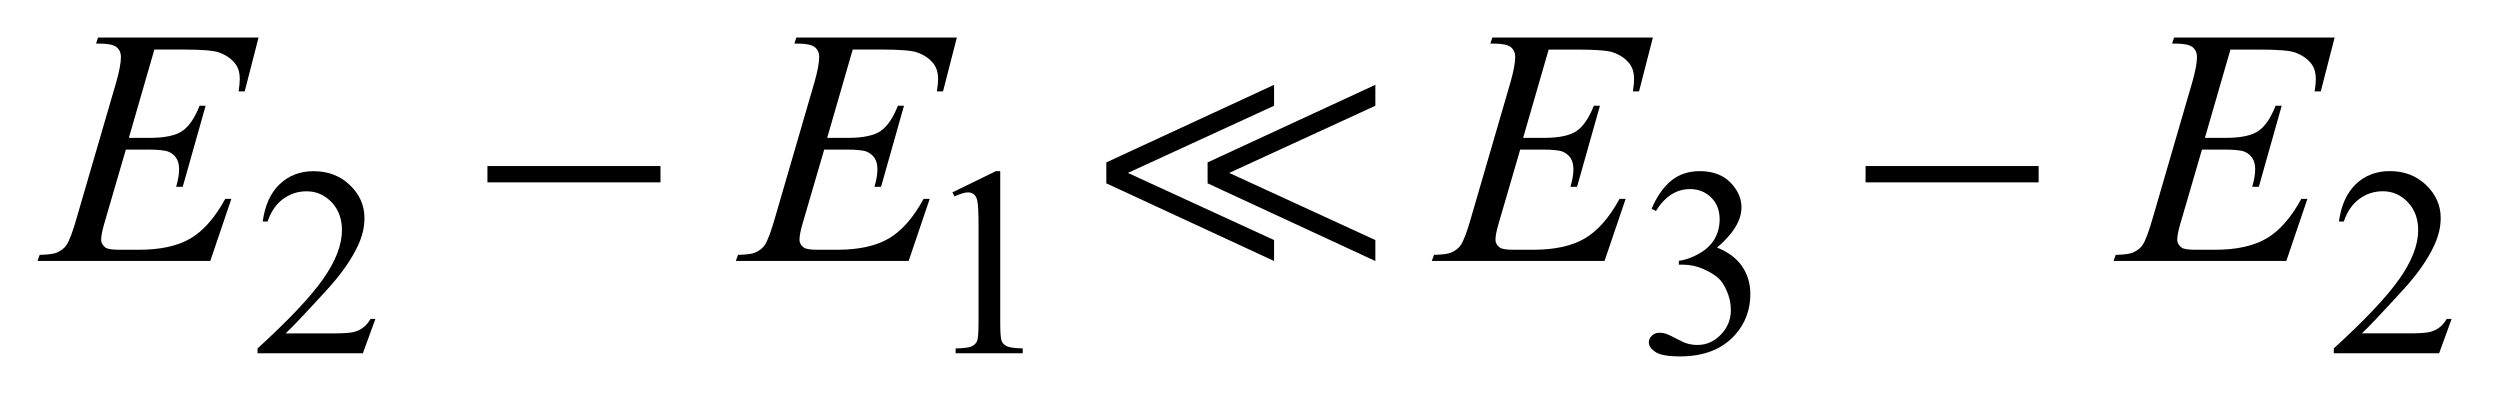 <?xml version="1.0" encoding="UTF-8"?>
<!DOCTYPE svg PUBLIC '-//W3C//DTD SVG 1.0//EN'
          'http://www.w3.org/TR/2001/REC-SVG-20010904/DTD/svg10.dtd'>
<svg stroke-dasharray="none" shape-rendering="auto" xmlns="http://www.w3.org/2000/svg" font-family="'Dialog'" text-rendering="auto" width="105" fill-opacity="1" color-interpolation="auto" color-rendering="auto" preserveAspectRatio="xMidYMid meet" font-size="12px" viewBox="0 0 105 17" fill="black" xmlns:xlink="http://www.w3.org/1999/xlink" stroke="black" image-rendering="auto" stroke-miterlimit="10" stroke-linecap="square" stroke-linejoin="miter" font-style="normal" stroke-width="1" height="17" stroke-dashoffset="0" font-weight="normal" stroke-opacity="1"
><!--Generated by the Batik Graphics2D SVG Generator--><defs id="genericDefs"
  /><g
  ><defs id="defs1"
    ><clipPath clipPathUnits="userSpaceOnUse" id="clipPath1"
      ><path d="M-1 -1 L65.335 -1 L65.335 9.498 L-1 9.498 L-1 -1 Z"
      /></clipPath
      ><clipPath clipPathUnits="userSpaceOnUse" id="clipPath2"
      ><path d="M-0 -0 L-0 8.499 L64.335 8.499 L64.335 -0 Z"
      /></clipPath
    ></defs
    ><g transform="scale(1.576,1.576) translate(1,1)"
    ><path d="M11.99 3.425 L16.602 3.425 L16.602 3.86 L11.99 3.86 L11.99 3.425 Z" stroke="none" clip-path="url(#clipPath2)"
    /></g
    ><g transform="matrix(1.576,0,0,1.576,1.576,1.576)"
    ><path d="M48.717 3.425 L53.329 3.425 L53.329 3.86 L48.717 3.86 L48.717 3.425 Z" stroke="none" clip-path="url(#clipPath2)"
    /></g
    ><g transform="matrix(1.576,0,0,1.576,1.576,1.576)"
    ><path d="M28.483 3.886 L28.483 3.328 L32.954 1.26 L32.954 1.818 L29.058 3.608 L32.954 5.398 L32.954 5.956 L28.483 3.886 ZM31.182 3.886 L31.182 3.328 L35.653 1.26 L35.653 1.818 L31.758 3.608 L35.653 5.398 L35.653 5.956 L31.182 3.886 Z" stroke="none" clip-path="url(#clipPath2)"
    /></g
    ><g transform="matrix(1.576,0,0,1.576,1.576,1.576)"
    ><path d="M9.004 7.5 L8.67 8.415 L5.864 8.415 L5.864 8.285 C6.69 7.532 7.271 6.918 7.608 6.44 C7.944 5.963 8.113 5.527 8.113 5.132 C8.113 4.83 8.021 4.582 7.836 4.388 C7.651 4.195 7.43 4.098 7.173 4.098 C6.939 4.098 6.729 4.166 6.543 4.303 C6.357 4.44 6.22 4.641 6.131 4.904 L6.001 4.904 C6.06 4.473 6.21 4.14 6.452 3.909 C6.694 3.678 6.996 3.562 7.359 3.562 C7.745 3.562 8.067 3.686 8.326 3.934 C8.584 4.182 8.713 4.474 8.713 4.811 C8.713 5.051 8.657 5.292 8.545 5.533 C8.371 5.911 8.09 6.313 7.702 6.735 C7.12 7.371 6.756 7.755 6.611 7.885 L7.853 7.885 C8.106 7.885 8.283 7.875 8.385 7.857 C8.486 7.839 8.578 7.801 8.66 7.743 C8.742 7.687 8.813 7.604 8.874 7.5 L9.004 7.5 Z" stroke="none" clip-path="url(#clipPath2)"
    /></g
    ><g transform="matrix(1.576,0,0,1.576,1.576,1.576)"
    ><path d="M24.382 4.126 L25.54 3.561 L25.656 3.561 L25.656 7.577 C25.656 7.844 25.667 8.01 25.689 8.075 C25.711 8.14 25.757 8.19 25.828 8.225 C25.899 8.26 26.041 8.28 26.256 8.285 L26.256 8.415 L24.467 8.415 L24.467 8.285 C24.691 8.28 24.836 8.262 24.902 8.227 C24.968 8.192 25.013 8.148 25.039 8.09 C25.064 8.032 25.078 7.861 25.078 7.576 L25.078 5.01 C25.078 4.664 25.066 4.442 25.043 4.344 C25.026 4.269 24.997 4.214 24.954 4.179 C24.911 4.144 24.858 4.127 24.798 4.127 C24.712 4.127 24.591 4.163 24.437 4.235 L24.382 4.126 Z" stroke="none" clip-path="url(#clipPath2)"
    /></g
    ><g transform="matrix(1.576,0,0,1.576,1.576,1.576)"
    ><path d="M43.015 4.564 C43.15 4.244 43.322 3.997 43.529 3.822 C43.736 3.648 43.994 3.561 44.302 3.561 C44.683 3.561 44.975 3.685 45.179 3.933 C45.333 4.118 45.41 4.315 45.41 4.526 C45.41 4.872 45.192 5.229 44.758 5.598 C45.05 5.713 45.271 5.876 45.421 6.089 C45.57 6.302 45.646 6.552 45.646 6.84 C45.646 7.251 45.514 7.608 45.252 7.909 C44.911 8.302 44.416 8.498 43.769 8.498 C43.449 8.498 43.23 8.458 43.115 8.379 C42.999 8.3 42.941 8.214 42.941 8.123 C42.941 8.056 42.968 7.996 43.024 7.944 C43.079 7.892 43.144 7.867 43.221 7.867 C43.28 7.867 43.339 7.876 43.401 7.895 C43.44 7.907 43.531 7.949 43.671 8.023 C43.812 8.096 43.908 8.14 43.962 8.154 C44.049 8.18 44.142 8.193 44.239 8.193 C44.477 8.193 44.685 8.1 44.862 7.916 C45.039 7.732 45.127 7.513 45.127 7.261 C45.127 7.076 45.086 6.896 45.004 6.721 C44.943 6.59 44.877 6.491 44.804 6.422 C44.703 6.329 44.566 6.244 44.391 6.168 C44.215 6.092 44.037 6.054 43.854 6.054 L43.74 6.054 L43.74 5.95 C43.925 5.927 44.11 5.859 44.296 5.75 C44.483 5.64 44.617 5.508 44.701 5.354 C44.786 5.2 44.828 5.031 44.828 4.845 C44.828 4.605 44.752 4.41 44.601 4.262 C44.45 4.114 44.262 4.039 44.038 4.039 C43.676 4.039 43.373 4.233 43.13 4.622 L43.015 4.564 Z" stroke="none" clip-path="url(#clipPath2)"
    /></g
    ><g transform="matrix(1.576,0,0,1.576,1.576,1.576)"
    ><path d="M64.335 7.5 L64.002 8.415 L61.195 8.415 L61.195 8.285 C62.02 7.532 62.601 6.918 62.938 6.44 C63.275 5.963 63.444 5.527 63.444 5.132 C63.444 4.83 63.351 4.582 63.167 4.388 C62.983 4.194 62.761 4.097 62.504 4.097 C62.27 4.097 62.06 4.165 61.874 4.302 C61.688 4.439 61.551 4.639 61.462 4.903 L61.332 4.903 C61.391 4.471 61.541 4.139 61.783 3.907 C62.025 3.675 62.327 3.56 62.689 3.56 C63.075 3.56 63.397 3.684 63.656 3.932 C63.914 4.18 64.044 4.472 64.044 4.809 C64.044 5.049 63.987 5.29 63.875 5.531 C63.702 5.91 63.422 6.311 63.033 6.734 C62.451 7.37 62.088 7.754 61.942 7.884 L63.184 7.884 C63.436 7.884 63.614 7.874 63.715 7.856 C63.816 7.838 63.908 7.799 63.99 7.742 C64.072 7.685 64.143 7.603 64.204 7.499 L64.335 7.499 Z" stroke="none" clip-path="url(#clipPath2)"
    /></g
    ><g transform="matrix(1.576,0,0,1.576,1.576,1.576)"
    ><path d="M3.114 0.32 L2.434 2.674 L2.992 2.674 C3.39 2.674 3.679 2.613 3.857 2.492 C4.035 2.371 4.19 2.146 4.318 1.818 L4.48 1.818 L3.87 3.978 L3.694 3.978 C3.747 3.797 3.773 3.642 3.773 3.513 C3.773 3.387 3.748 3.286 3.696 3.21 C3.645 3.134 3.575 3.077 3.485 3.041 C3.395 3.005 3.208 2.986 2.921 2.986 L2.354 2.986 L1.779 4.957 C1.723 5.147 1.696 5.293 1.696 5.392 C1.696 5.468 1.733 5.536 1.806 5.594 C1.856 5.635 1.98 5.656 2.18 5.656 L2.707 5.656 C3.278 5.656 3.736 5.555 4.08 5.353 C4.422 5.15 4.73 4.799 5.003 4.299 L5.166 4.299 L4.604 5.954 L0 5.954 L0.057 5.792 C0.286 5.786 0.439 5.766 0.519 5.73 C0.635 5.678 0.72 5.61 0.773 5.528 C0.852 5.408 0.946 5.156 1.054 4.772 L2.1 1.181 C2.182 0.891 2.223 0.67 2.223 0.518 C2.223 0.407 2.184 0.32 2.107 0.257 C2.029 0.194 1.877 0.162 1.652 0.162 L1.56 0.162 L1.612 0 L5.89 0 L5.521 1.436 L5.359 1.436 C5.379 1.301 5.39 1.188 5.39 1.098 C5.39 0.943 5.352 0.812 5.276 0.707 C5.176 0.572 5.031 0.47 4.84 0.399 C4.7 0.347 4.376 0.32 3.87 0.32 L3.114 0.32 Z" stroke="none" clip-path="url(#clipPath2)"
    /></g
    ><g transform="matrix(1.576,0,0,1.576,1.576,1.576)"
    ><path d="M21.725 0.32 L21.044 2.674 L21.602 2.674 C22 2.674 22.289 2.613 22.467 2.492 C22.645 2.371 22.8 2.146 22.928 1.818 L23.091 1.818 L22.48 3.978 L22.304 3.978 C22.357 3.797 22.383 3.642 22.383 3.513 C22.383 3.387 22.358 3.286 22.306 3.21 C22.255 3.134 22.184 3.078 22.095 3.041 C22.006 3.004 21.818 2.986 21.531 2.986 L20.965 2.986 L20.389 4.957 C20.333 5.147 20.306 5.293 20.306 5.392 C20.306 5.468 20.343 5.536 20.416 5.594 C20.466 5.635 20.59 5.656 20.79 5.656 L21.317 5.656 C21.888 5.656 22.346 5.555 22.69 5.353 C23.034 5.151 23.342 4.799 23.614 4.299 L23.777 4.299 L23.215 5.954 L18.61 5.954 L18.667 5.792 C18.896 5.786 19.049 5.766 19.128 5.73 C19.245 5.677 19.33 5.61 19.382 5.528 C19.461 5.408 19.555 5.156 19.663 4.772 L20.708 1.181 C20.79 0.891 20.831 0.67 20.831 0.518 C20.831 0.407 20.792 0.32 20.715 0.257 C20.637 0.194 20.486 0.162 20.26 0.162 L20.17 0.162 L20.223 0 L24.5 0 L24.131 1.436 L23.968 1.436 C23.99 1.301 24 1.188 24 1.098 C24 0.943 23.962 0.812 23.886 0.707 C23.786 0.573 23.641 0.47 23.451 0.4 C23.31 0.347 22.987 0.32 22.48 0.32 L21.725 0.32 Z" stroke="none" clip-path="url(#clipPath2)"
    /></g
    ><g transform="matrix(1.576,0,0,1.576,1.576,1.576)"
    ><path d="M40.272 0.32 L39.591 2.674 L40.149 2.674 C40.547 2.674 40.836 2.613 41.014 2.492 C41.192 2.371 41.346 2.146 41.475 1.818 L41.638 1.818 L41.028 3.978 L40.852 3.978 C40.905 3.797 40.931 3.642 40.931 3.513 C40.931 3.387 40.905 3.286 40.854 3.21 C40.802 3.134 40.733 3.078 40.643 3.041 C40.554 3.004 40.366 2.986 40.079 2.986 L39.513 2.986 L38.938 4.957 C38.882 5.147 38.854 5.293 38.854 5.392 C38.854 5.468 38.891 5.536 38.964 5.594 C39.014 5.635 39.138 5.656 39.337 5.656 L39.864 5.656 C40.434 5.656 40.892 5.555 41.236 5.353 C41.581 5.151 41.888 4.799 42.161 4.299 L42.323 4.299 L41.761 5.954 L37.157 5.954 L37.215 5.792 C37.443 5.786 37.597 5.766 37.676 5.73 C37.793 5.677 37.878 5.61 37.931 5.528 C38.01 5.408 38.104 5.156 38.212 4.772 L39.257 1.181 C39.339 0.891 39.38 0.67 39.38 0.518 C39.38 0.407 39.341 0.32 39.264 0.257 C39.186 0.194 39.035 0.162 38.809 0.162 L38.717 0.162 L38.771 0 L43.049 0 L42.68 1.436 L42.517 1.436 C42.538 1.302 42.548 1.189 42.548 1.098 C42.548 0.943 42.51 0.812 42.434 0.707 C42.334 0.573 42.19 0.47 41.999 0.4 C41.858 0.347 41.534 0.321 41.028 0.321 L40.272 0.321 Z" stroke="none" clip-path="url(#clipPath2)"
    /></g
    ><g transform="matrix(1.576,0,0,1.576,1.576,1.576)"
    ><path d="M58.441 0.32 L57.76 2.674 L58.318 2.674 C58.716 2.674 59.005 2.613 59.183 2.492 C59.361 2.371 59.515 2.146 59.644 1.818 L59.807 1.818 L59.197 3.978 L59.021 3.978 C59.074 3.797 59.1 3.642 59.1 3.513 C59.1 3.387 59.074 3.286 59.023 3.21 C58.971 3.134 58.902 3.078 58.812 3.041 C58.723 3.004 58.535 2.986 58.248 2.986 L57.682 2.986 L57.107 4.957 C57.051 5.147 57.023 5.293 57.023 5.392 C57.023 5.468 57.06 5.536 57.133 5.594 C57.183 5.635 57.307 5.656 57.506 5.656 L58.033 5.656 C58.603 5.656 59.061 5.555 59.405 5.353 C59.75 5.151 60.057 4.799 60.33 4.299 L60.492 4.299 L59.93 5.954 L55.326 5.954 L55.384 5.792 C55.612 5.786 55.766 5.766 55.845 5.73 C55.962 5.677 56.047 5.61 56.1 5.528 C56.179 5.408 56.273 5.156 56.381 4.772 L57.426 1.181 C57.508 0.891 57.549 0.67 57.549 0.518 C57.549 0.407 57.51 0.32 57.433 0.257 C57.355 0.194 57.204 0.162 56.978 0.162 L56.886 0.162 L56.939 0 L61.217 0 L60.848 1.436 L60.685 1.436 C60.706 1.302 60.716 1.189 60.716 1.098 C60.716 0.943 60.678 0.812 60.602 0.707 C60.502 0.573 60.358 0.47 60.167 0.4 C60.026 0.347 59.702 0.321 59.196 0.321 L58.441 0.321 Z" stroke="none" clip-path="url(#clipPath2)"
    /></g
  ></g
></svg
>
